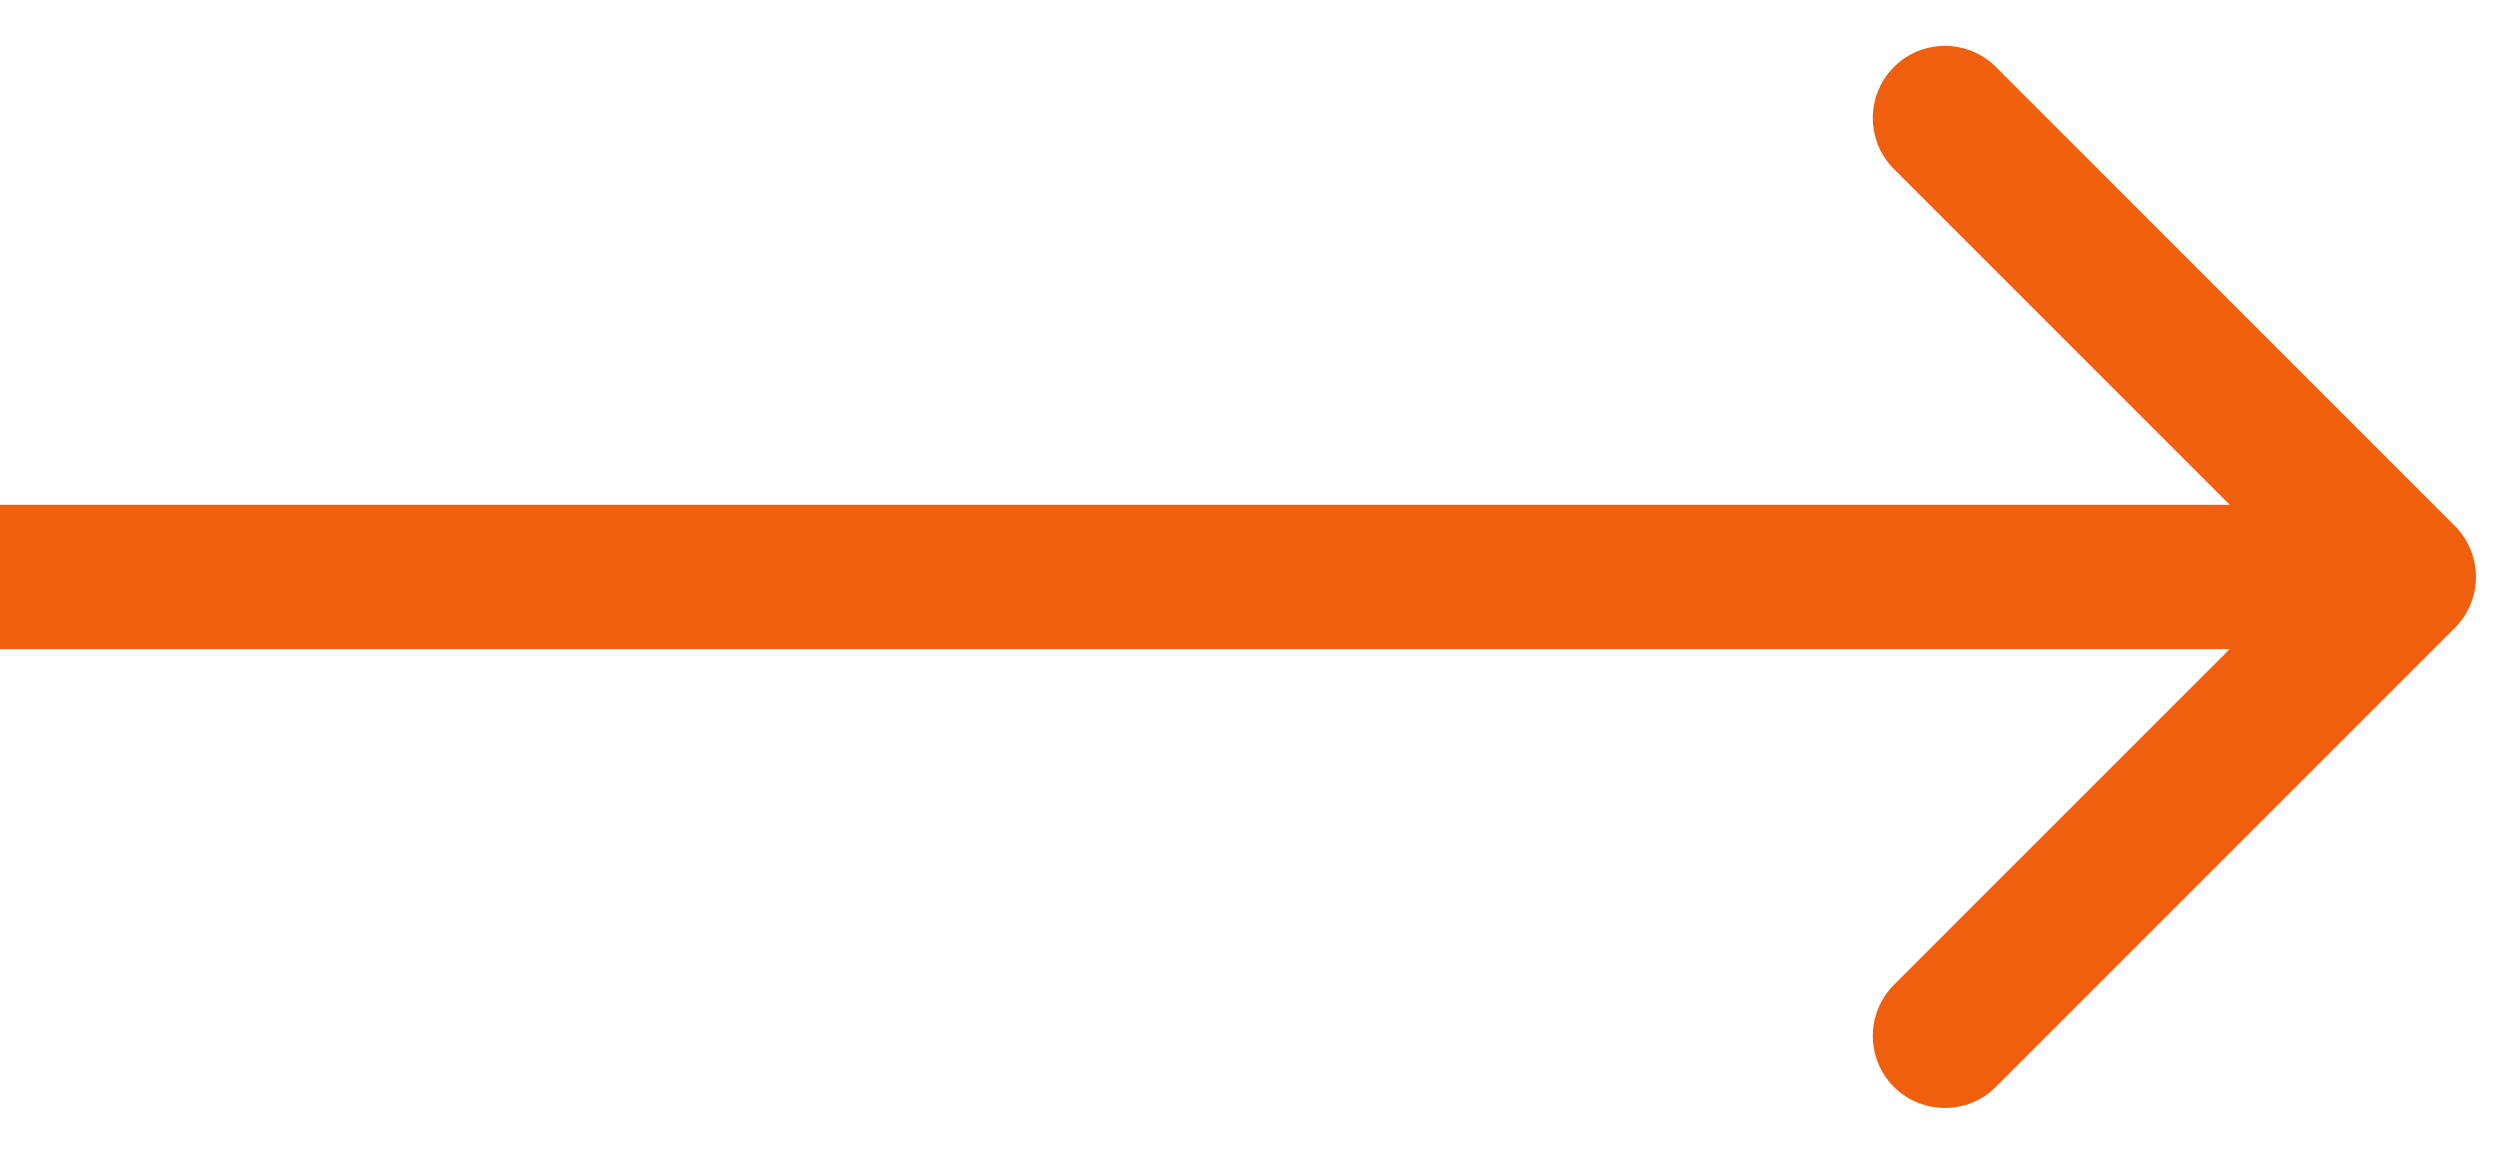 <?xml version="1.0" encoding="UTF-8"?> <svg xmlns="http://www.w3.org/2000/svg" width="52" height="24" viewBox="0 0 52 24" fill="none"> <path d="M51.061 13.061C51.646 12.475 51.646 11.525 51.061 10.939L41.515 1.393C40.929 0.808 39.979 0.808 39.393 1.393C38.808 1.979 38.808 2.929 39.393 3.515L47.879 12L39.393 20.485C38.808 21.071 38.808 22.021 39.393 22.607C39.979 23.192 40.929 23.192 41.515 22.607L51.061 13.061ZM-2.33136e-10 13.5L50 13.5L50 10.5L2.33136e-10 10.5L-2.33136e-10 13.5Z" fill="#F05F0E"></path> </svg> 